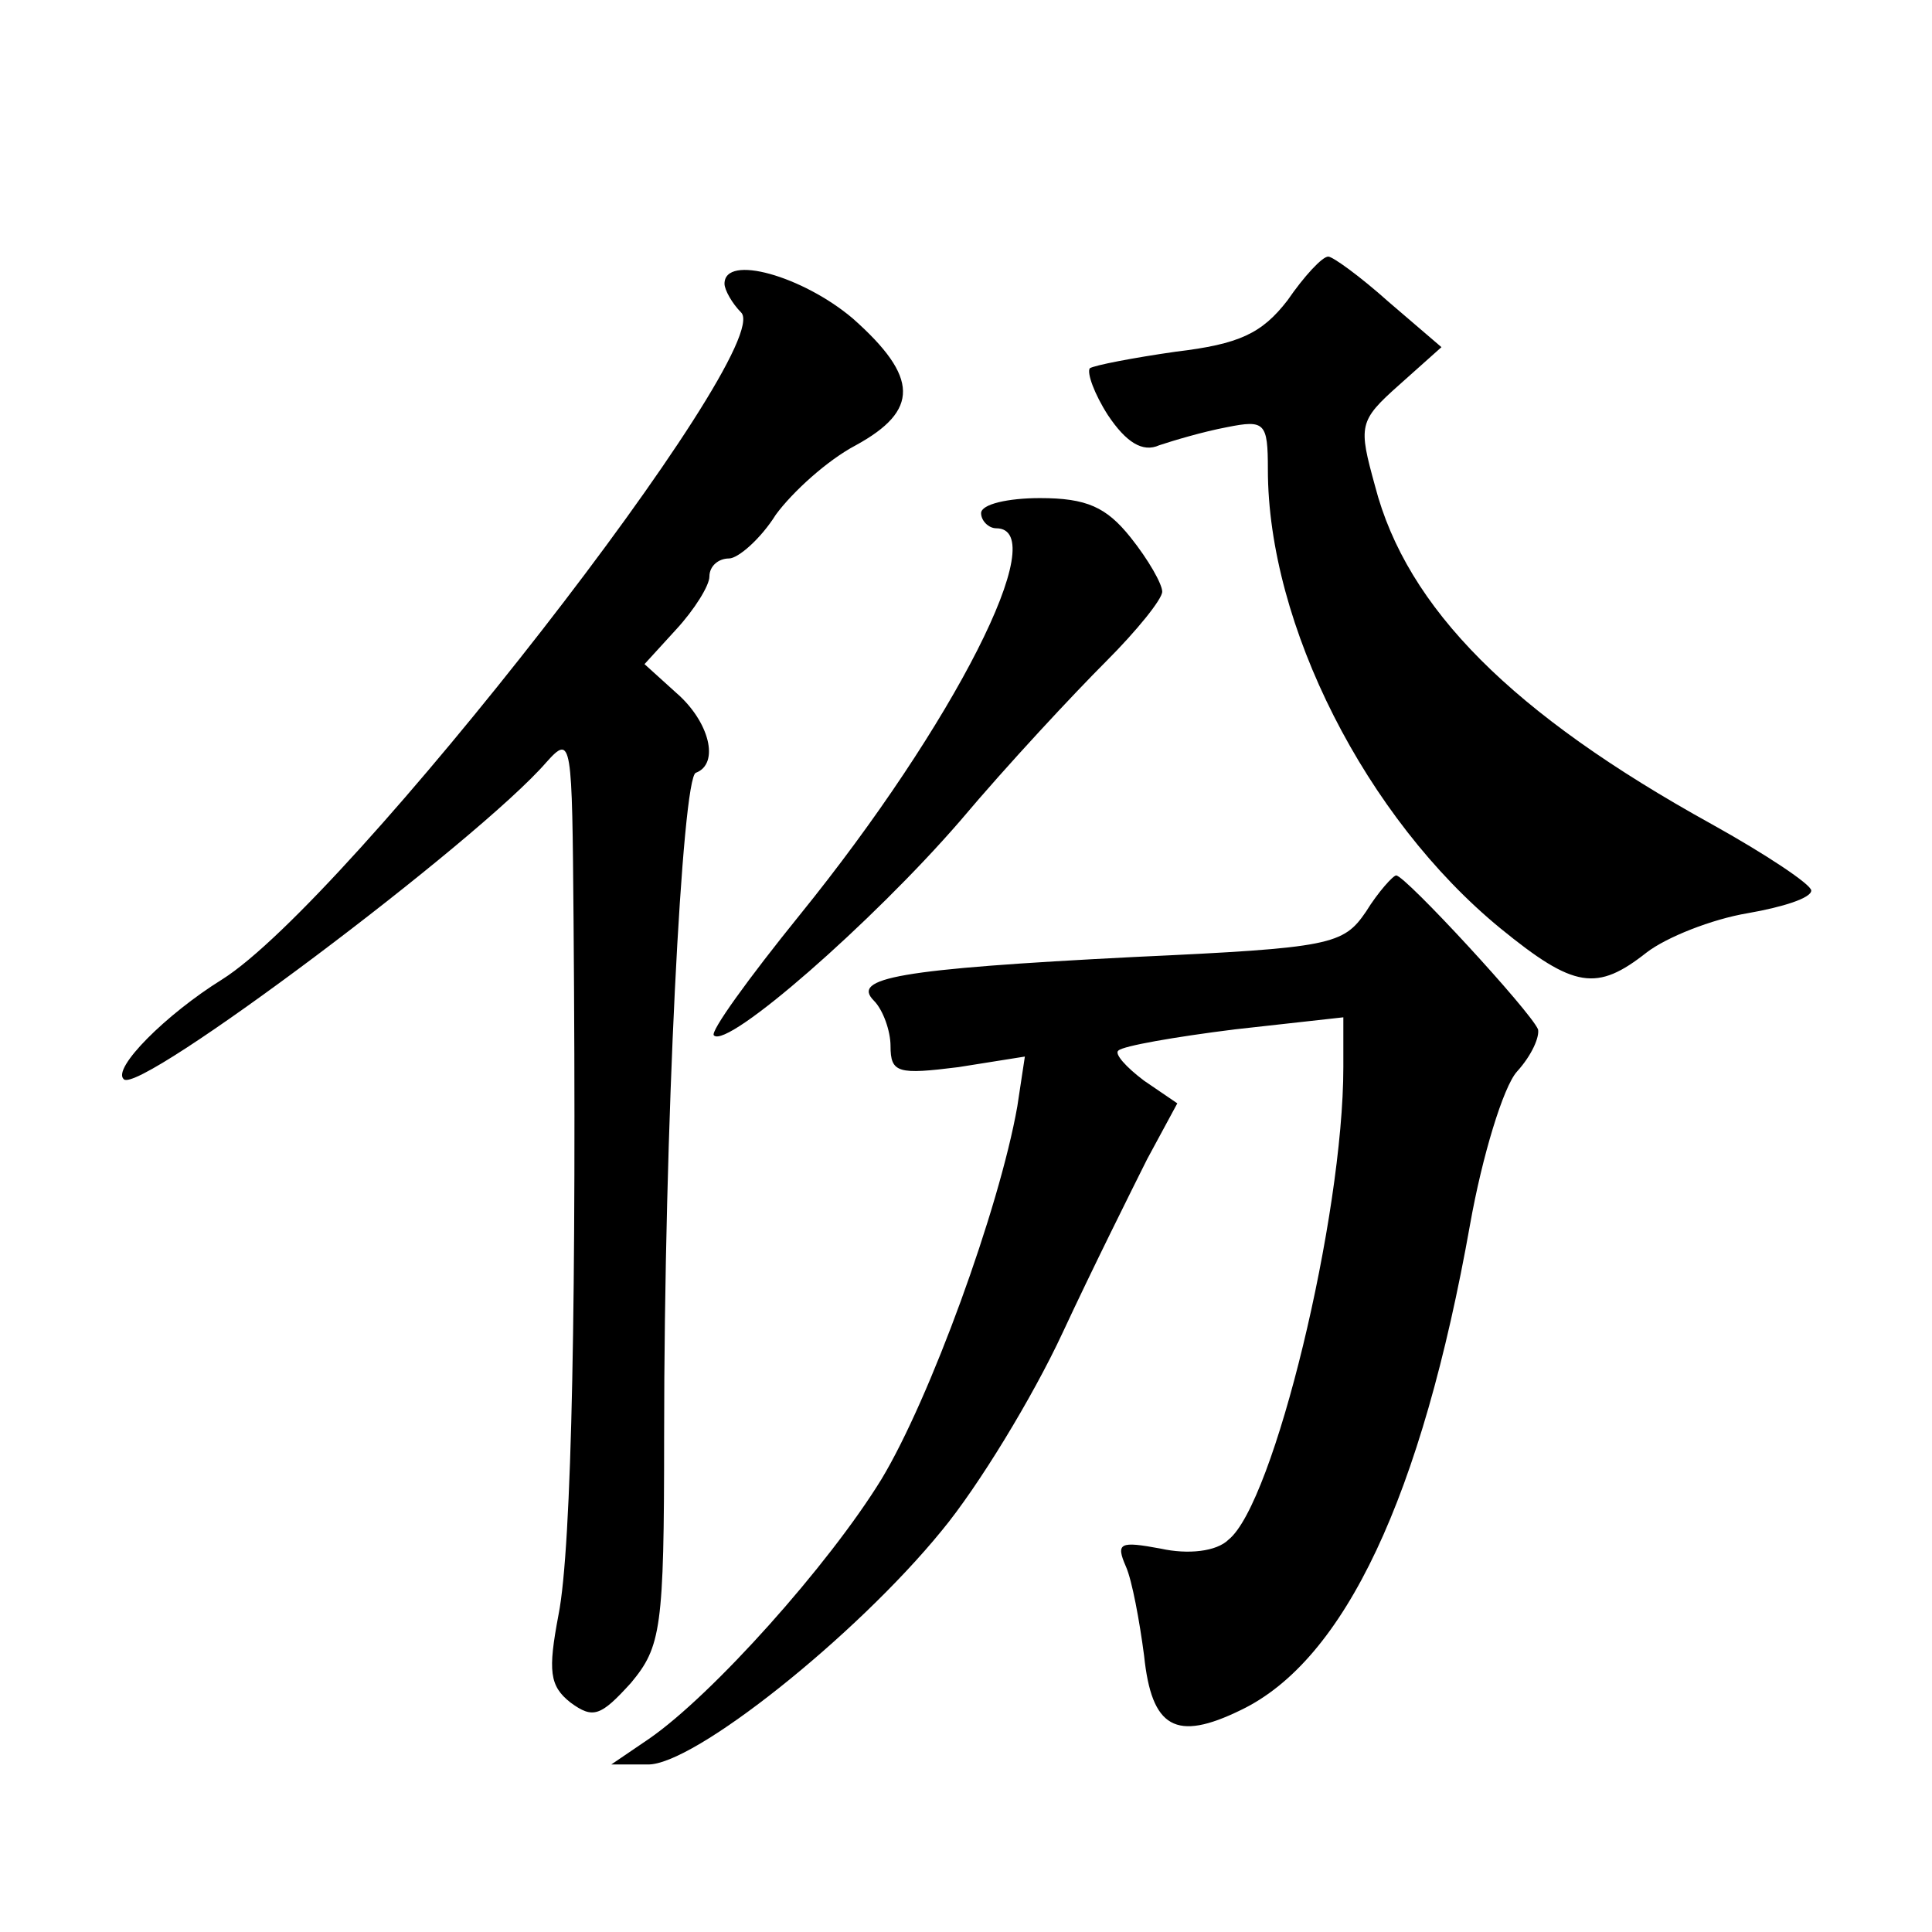 <?xml version="1.0" standalone="no"?>
<!DOCTYPE svg PUBLIC "-//W3C//DTD SVG 20010904//EN"
 "http://www.w3.org/TR/2001/REC-SVG-20010904/DTD/svg10.dtd">
<svg version="1.0" xmlns="http://www.w3.org/2000/svg"
 width="128pt" height="128pt" viewBox="0 0 128 128"
 preserveAspectRatio="xMidYMid meet">
<g transform="translate(0,128) scale(0.1,-0.1)"
fill="#0" stroke="none">
<path d="M853 1081 c-17 -22 -32 -29 -74 -34 -28 -4 -54 -9 -57 -11 -2 -3 3 -17
12 -31 12 -18 23 -25 34 -20 9 3 29 9 45 12 25 5 27 3 27 -28 0 -103 65 -231 154
-304 49 -40 64 -42 97 -16 13 10 43 22 67 26 23 4 42 10 42 15 0 4 -30 24 -66 44
-132 73 -202 143 -223 224 -11 40 -11 43 16 67 l28 25 -35 30 c-19 17 -37 30 -40
30 -4 0 -16 -13 -27 -29z M480 1092 c0 -4 5 -13 11 -19 24 -24 -261 -390 -344 -442
-37 -23 -73 -59 -65 -66 10 -11 235 158 280 210 17 19 17 14 18 -105 2 -244 -1
-415 -10 -460 -7 -37 -6 -47 8 -58 15 -11 20 -9 40 13 20 24 22 36 22 163 0 206
12 437 21 440 16 6 9 34 -13 53 l-21 19 21 23 c12 13 22 29 22 35 0 7 6 12 13 12
6 0 21 13 31 29 11 15 34 36 53 46 42 23 42 45 -2 84 -33 28 -85 43 -85 23z M650
940 c0 -5 5 -10 10 -10 38 0 -28 -130 -130 -256 -34 -42 -60 -78 -57 -80 9 -9 105
75 163 142 32 38 76 85 97 106 20 20 37 41 37 46 0 5 -9 21 -21 36 -16 20 -29 26
-60 26 -21 0 -39 -4 -39 -10z M905 676 c-15 -22 -23 -24 -153 -30 -158 -8 -188
-14 -173 -29 6 -6 11 -20 11 -30 0 -18 5 -19 45 -14 l44 7 -5 -33 c-12 -68 -58
-194 -90 -247 -35 -57 -112 -143 -154 -172 l-25 -17 24 0 c30 -1 138 85 195 155
24 29 60 88 80 131 20 43 46 95 56 115 l20 37 -22 15 c-12 9 -20 18 -17 20 3 3
37 9 77 14 l72 8 0 -33 c0 -99 -46 -289 -76 -313 -8 -8 -27 -10 -45 -6 -27 5 -30
4 -23 -12 4 -9 9 -36 12 -59 5 -48 21 -57 64 -36 69 33 120 142 152 322 8 45 22
91 31 101 10 11 15 23 14 28 -5 12 -88 102 -94 102 -2 0 -12 -11 -20 -24z"/>
</g>
</svg>
